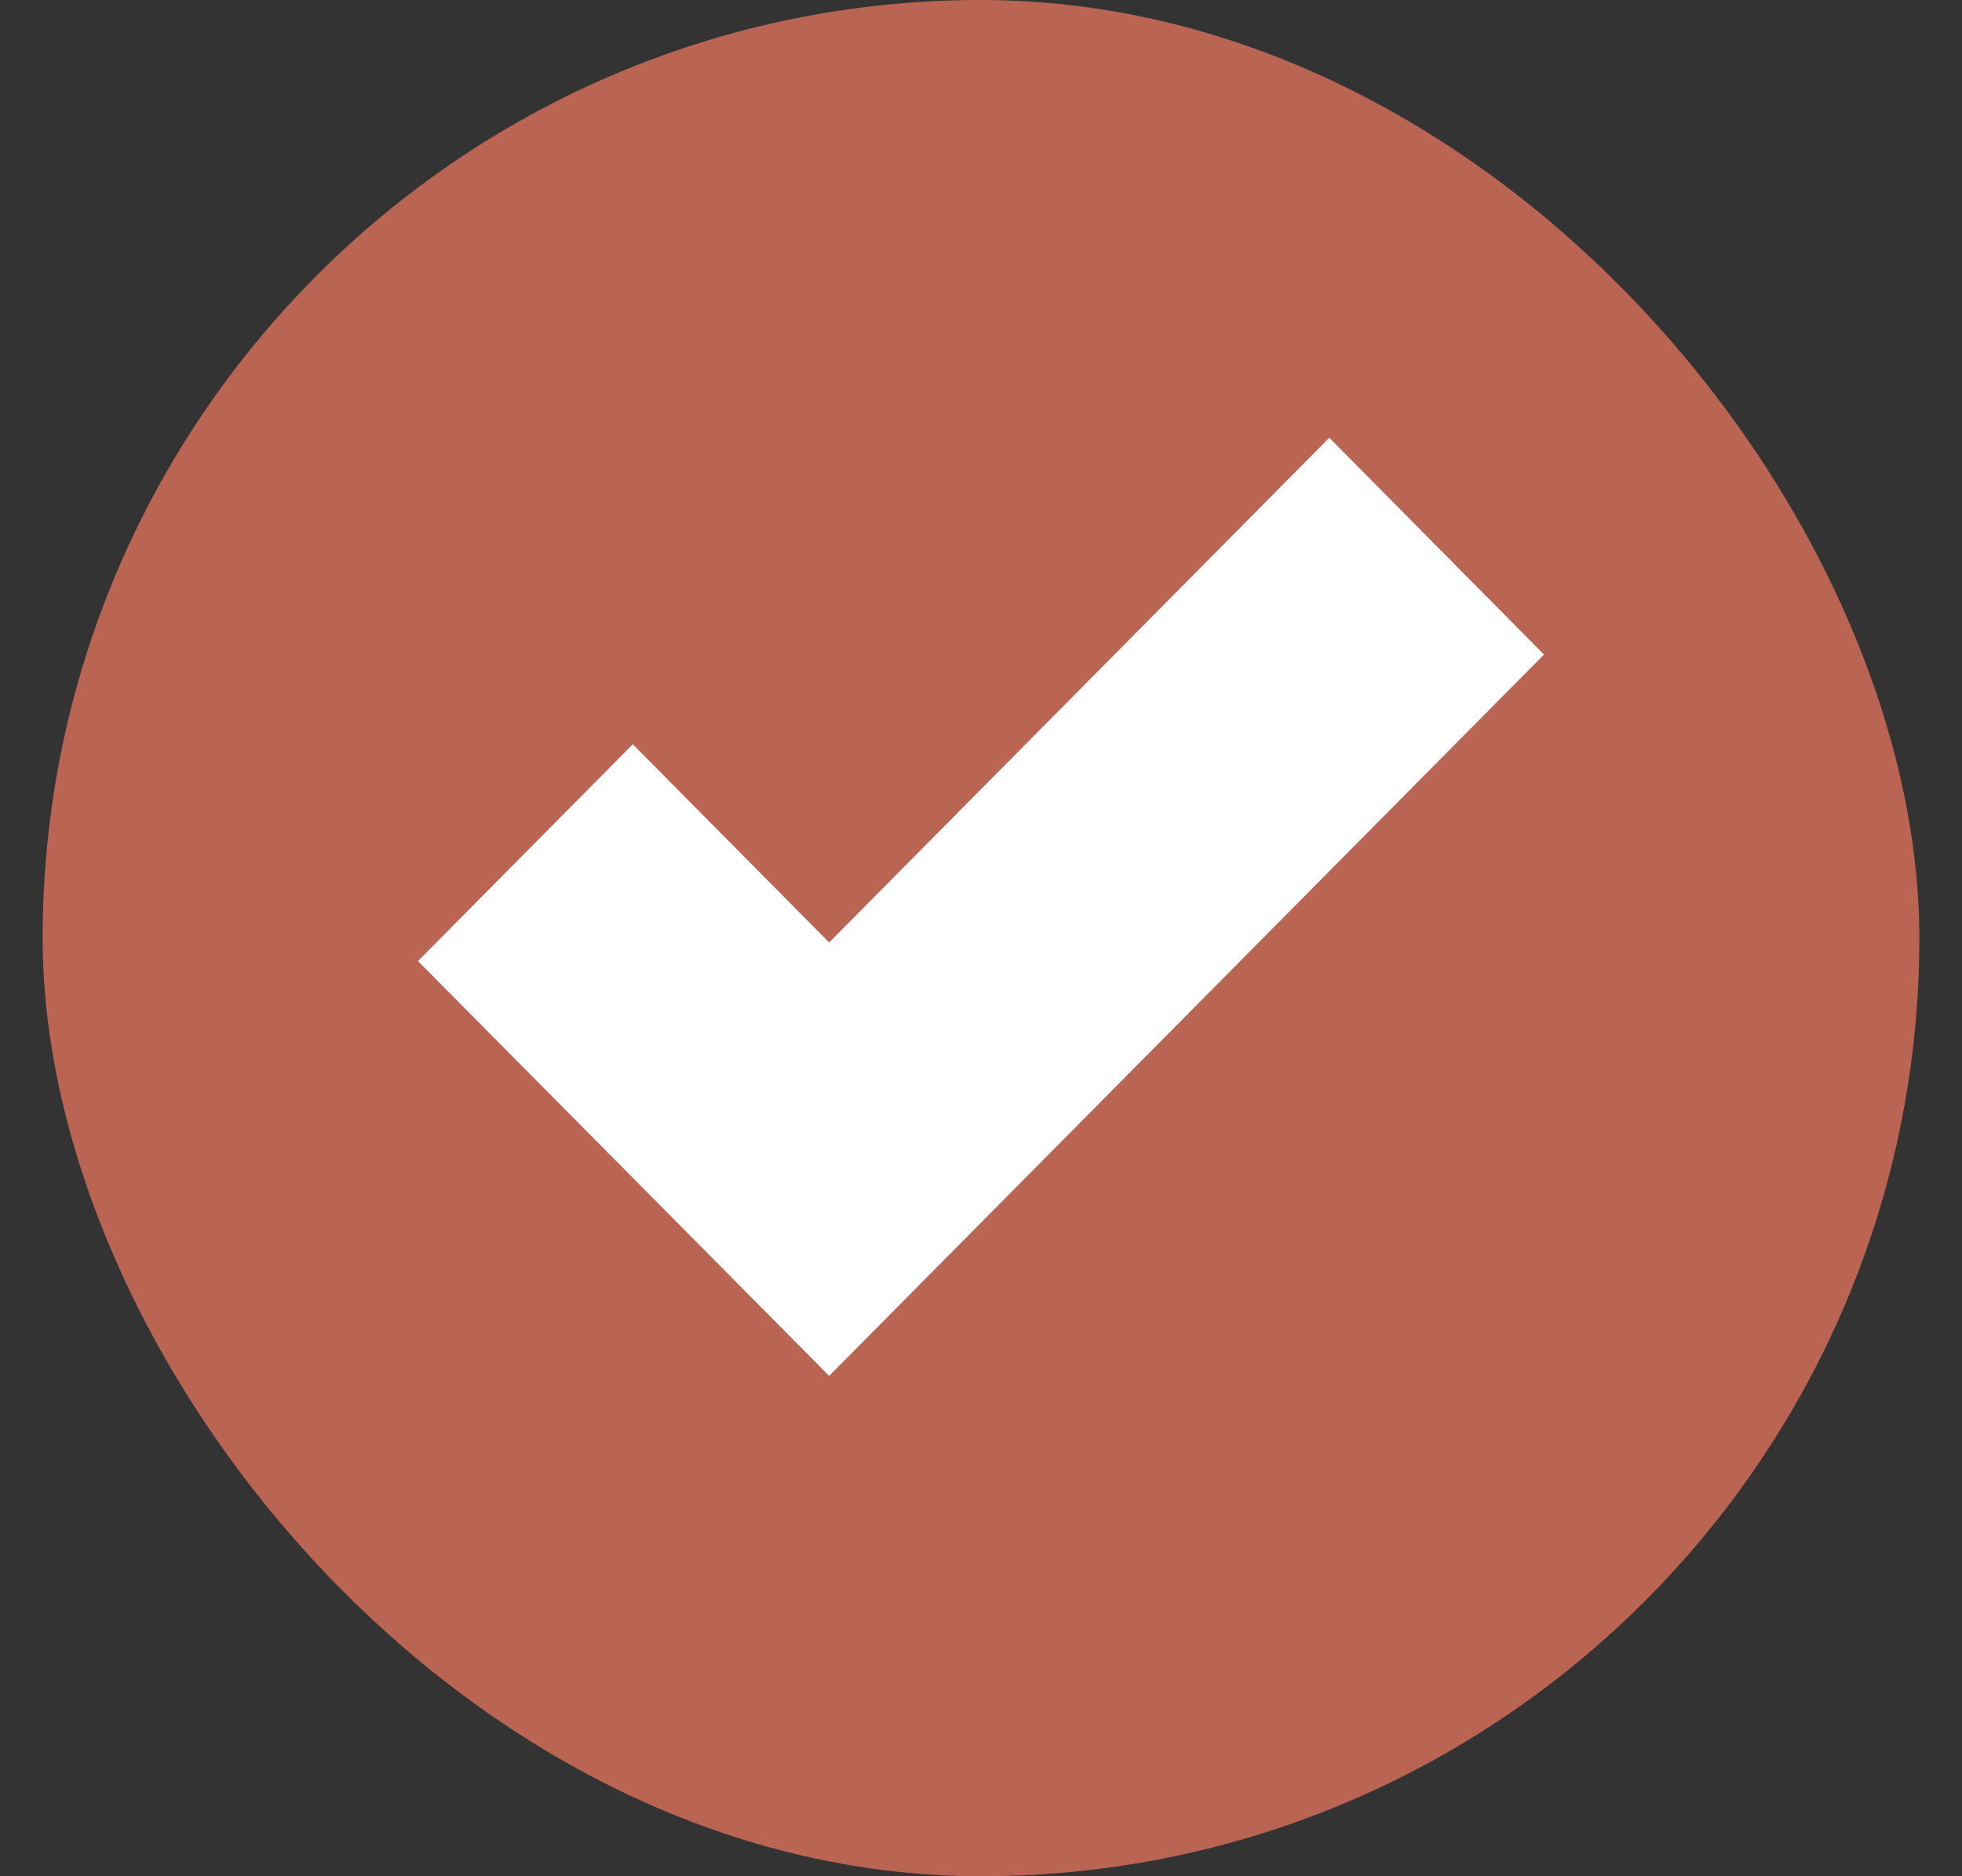 <svg width="23" height="22" viewBox="0 0 23 22" fill="none" xmlns="http://www.w3.org/2000/svg">
<rect x="0" y="0" width="23" height="22" fill="#333333" stroke="none"/>
<rect x="0.5" width="22" height="22" rx="11" fill="#BA6554"/>
<path fill-rule="evenodd" clip-rule="evenodd" d="M18.1 7.675L9.72 16.133L4.9 11.269L7.418 8.727L9.72 11.051L15.583 5.133L18.1 7.675Z" fill="white"/>
</svg>
